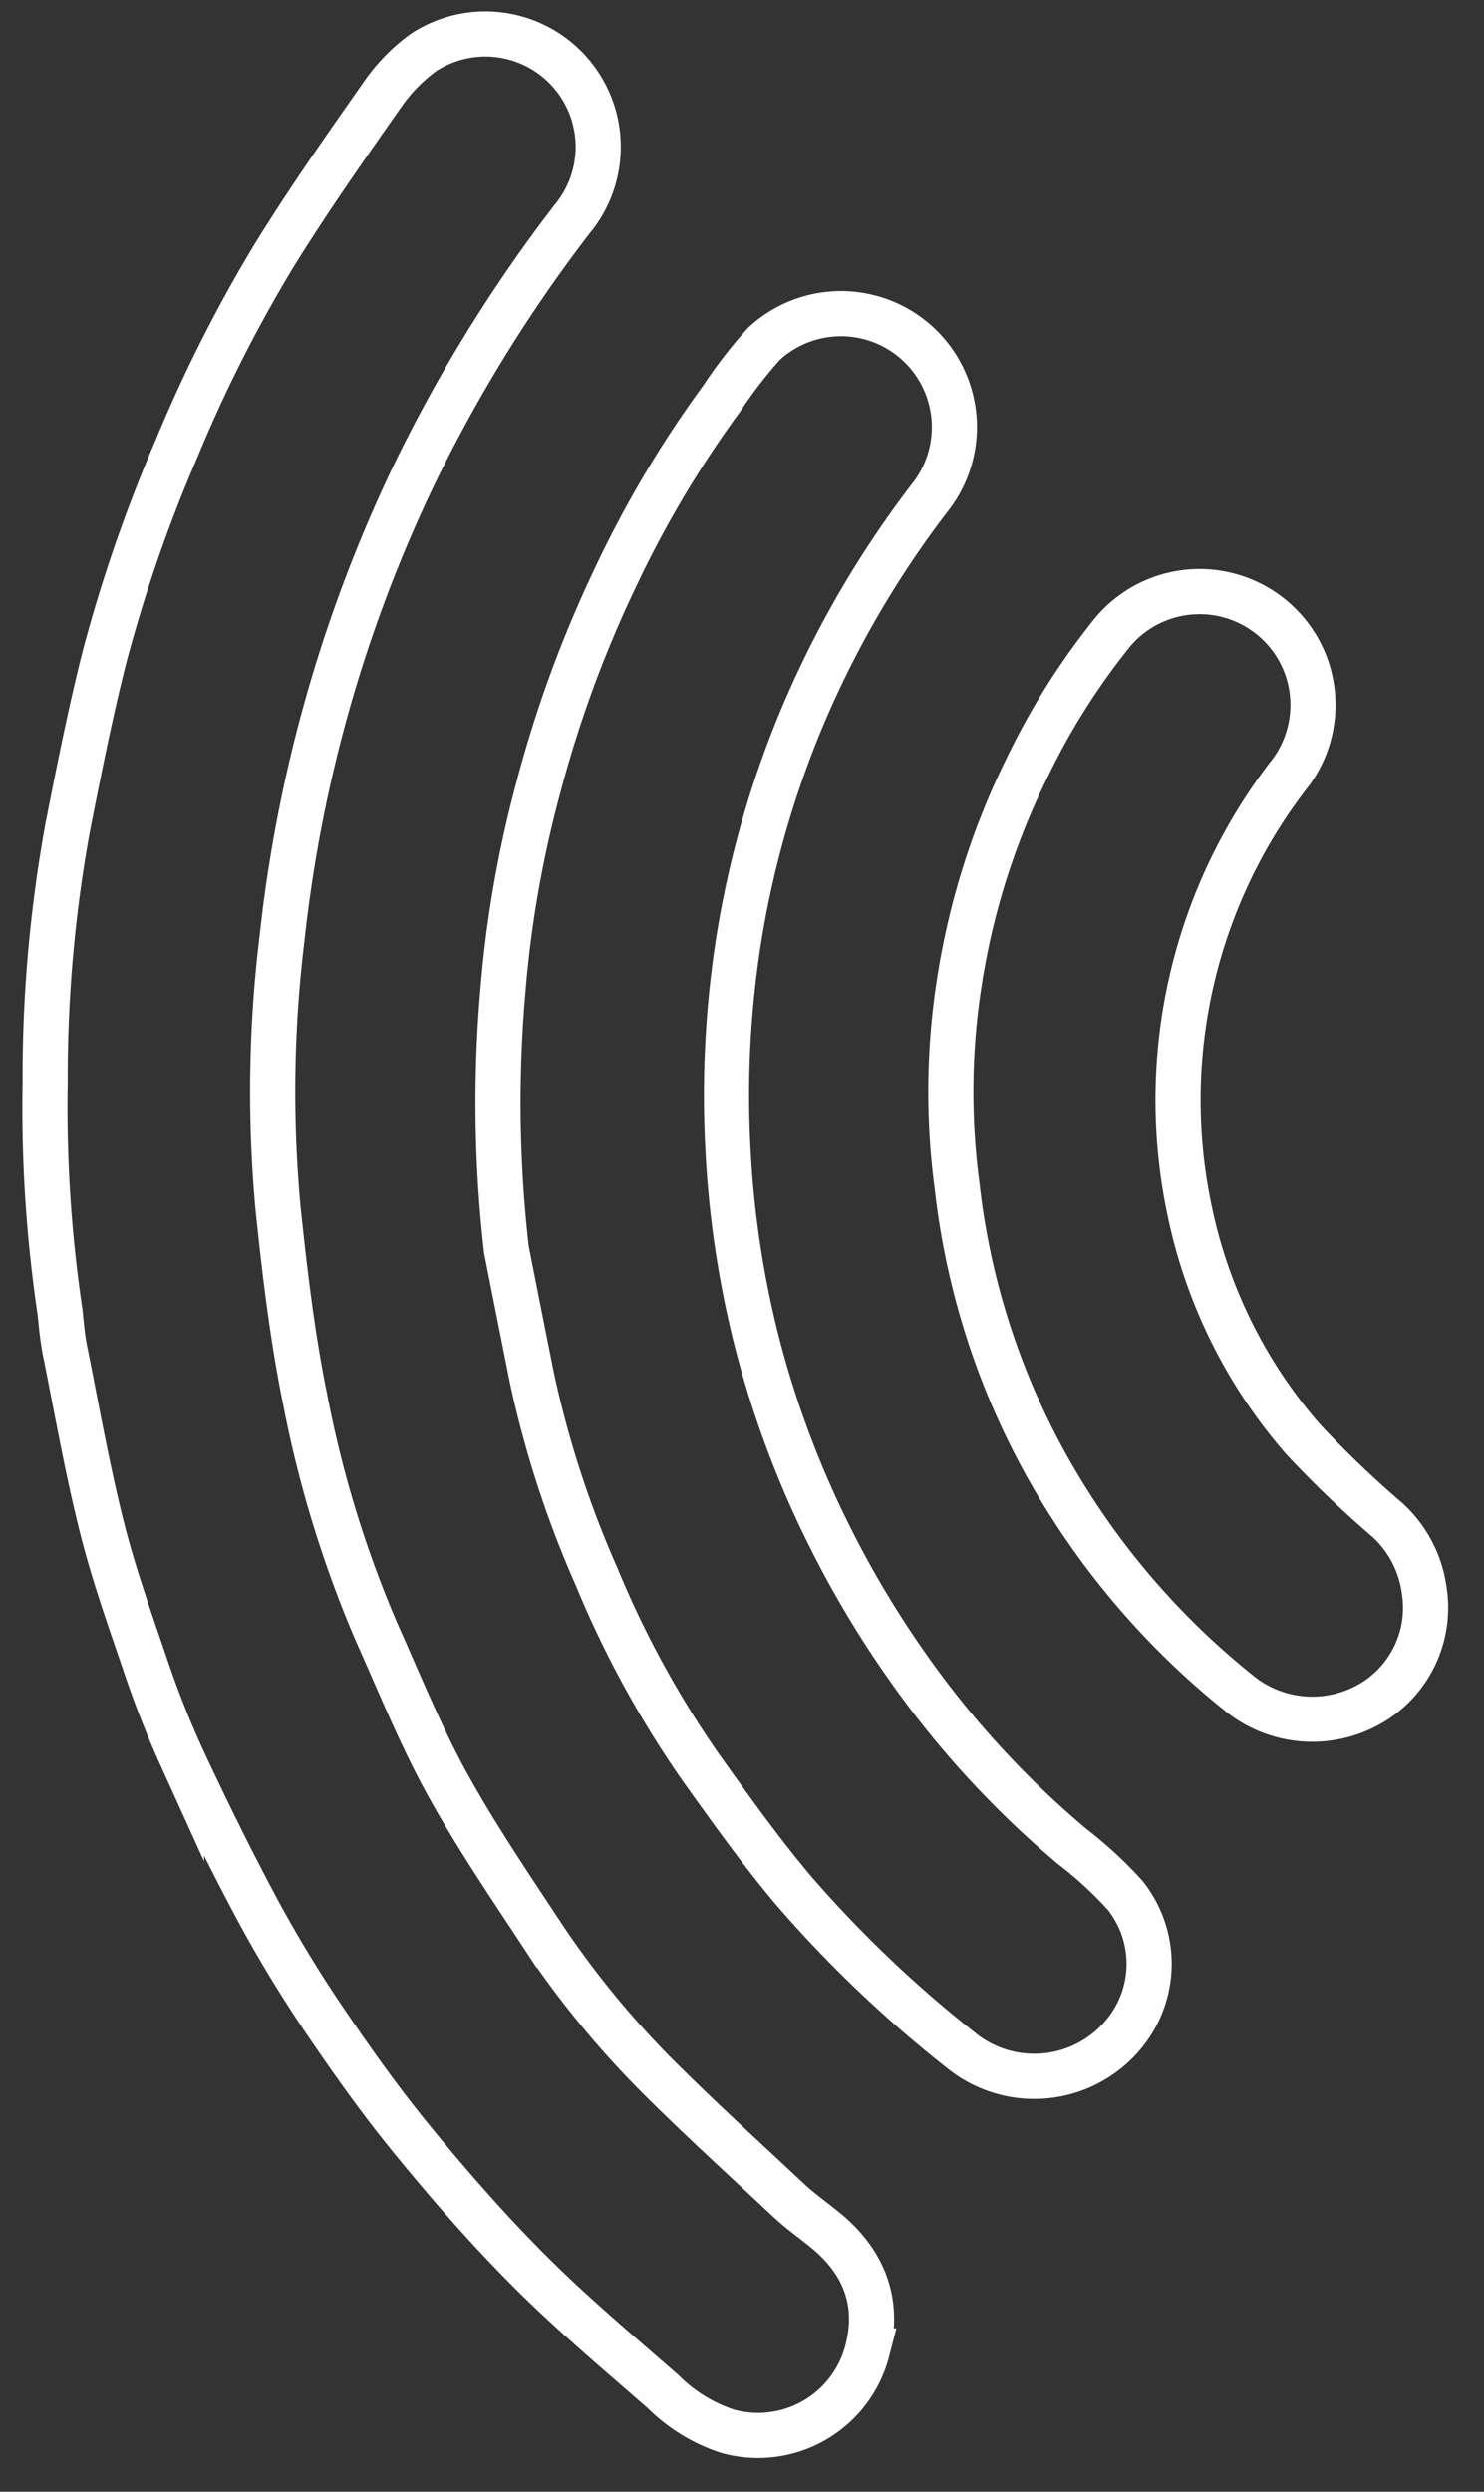 <svg xmlns="http://www.w3.org/2000/svg" id="Capa_1" data-name="Capa 1" viewBox="0 0 131.49 220.67"><rect x="0" y="0" width="131.49" height="220.67" fill="#333333" stroke="none"/><defs><style>.cls-1{fill:none;stroke:#fff;stroke-miterlimit:10;stroke-width:4px;}</style></defs><title>01_Composicion2_Sonido</title><path class="cls-1" d="M5.31,116.13A122.75,122.75,0,0,1,4,95.83,123,123,0,0,1,6,73.26C7,68.2,8,63.13,9.27,58.13a131.12,131.12,0,0,1,6.37-18.39,126.36,126.36,0,0,1,8.58-17c3-4.87,6.29-9.55,9.58-14.24a15.63,15.63,0,0,1,3.69-3.83,10,10,0,0,1,13.2,14.74,130.33,130.33,0,0,0-14.17,23A126.27,126.27,0,0,0,25,83a112,112,0,0,0-.37,23.93c.6,5.75,1.28,11.52,2.44,17.17a100.14,100.14,0,0,0,6.3,20.45c2,4.46,3.83,9,6.17,13.28,2.51,4.58,5.46,8.93,8.34,13.3A81.86,81.86,0,0,0,58,183.6c3.88,3.91,8,7.62,12,11.38,1,.91,2.08,1.67,3.12,2.52,3.43,2.8,4.85,6.37,3.72,10.7a10,10,0,0,1-12.42,7.1,14.49,14.49,0,0,1-5.68-3.51c-4-3.49-8.06-6.9-11.8-10.64s-7.1-7.6-10.39-11.62c-2.83-3.45-5.42-7.11-7.92-10.8-2.1-3.11-4.06-6.34-5.84-9.64-2.37-4.43-4.59-8.94-6.71-13.49a85.3,85.3,0,0,1-3.27-8.34c-1.36-4-2.76-7.92-3.78-12-1.26-5-2.17-10.13-3.18-15.21C5.52,118.59,5.42,117.06,5.31,116.13Z"></path><path class="cls-1" d="M44.87,110.65a114,114,0,0,1-.29-23.14,99.84,99.84,0,0,1,3.14-17.83,105.48,105.48,0,0,1,6.74-18.39,96.17,96.17,0,0,1,9.49-16,41.15,41.15,0,0,1,3.72-4.82A10.05,10.05,0,0,1,82.36,44.11a88.48,88.48,0,0,0-11,18.75,85.93,85.93,0,0,0-5.86,20.07,88.48,88.48,0,0,0-1,18.82,87.27,87.27,0,0,0,2.32,16.11,85.8,85.8,0,0,0,6.39,17.6,89.1,89.1,0,0,0,7.19,12.14A83.38,83.38,0,0,0,95,163.53a35.18,35.18,0,0,1,4.7,4.33,9.73,9.73,0,0,1,0,12.12,10.28,10.28,0,0,1-14.56,1.59,108.12,108.12,0,0,1-14.77-14.08c-2.94-3.48-5.6-7.22-8.25-10.93a88.78,88.78,0,0,1-9.29-17,90.47,90.47,0,0,1-5.68-17.44Q46,116.39,44.87,110.65Z"></path><path class="cls-1" d="M84.8,105A62.71,62.71,0,0,1,85,87a65.19,65.19,0,0,1,6-19,61.9,61.9,0,0,1,7.57-12,10.06,10.06,0,0,1,16.71,1.94,10.06,10.06,0,0,1-.85,10.38,47.17,47.17,0,0,0-9,39,44.55,44.55,0,0,0,10.05,20.16,92.93,92.93,0,0,0,7.45,7.13,10.28,10.28,0,0,1,3.26,6.22,9.81,9.81,0,0,1-4.38,9.81,10.29,10.29,0,0,1-12.18-.82A68.42,68.42,0,0,1,93.9,131.81,66,66,0,0,1,84.8,105Z"></path></svg>